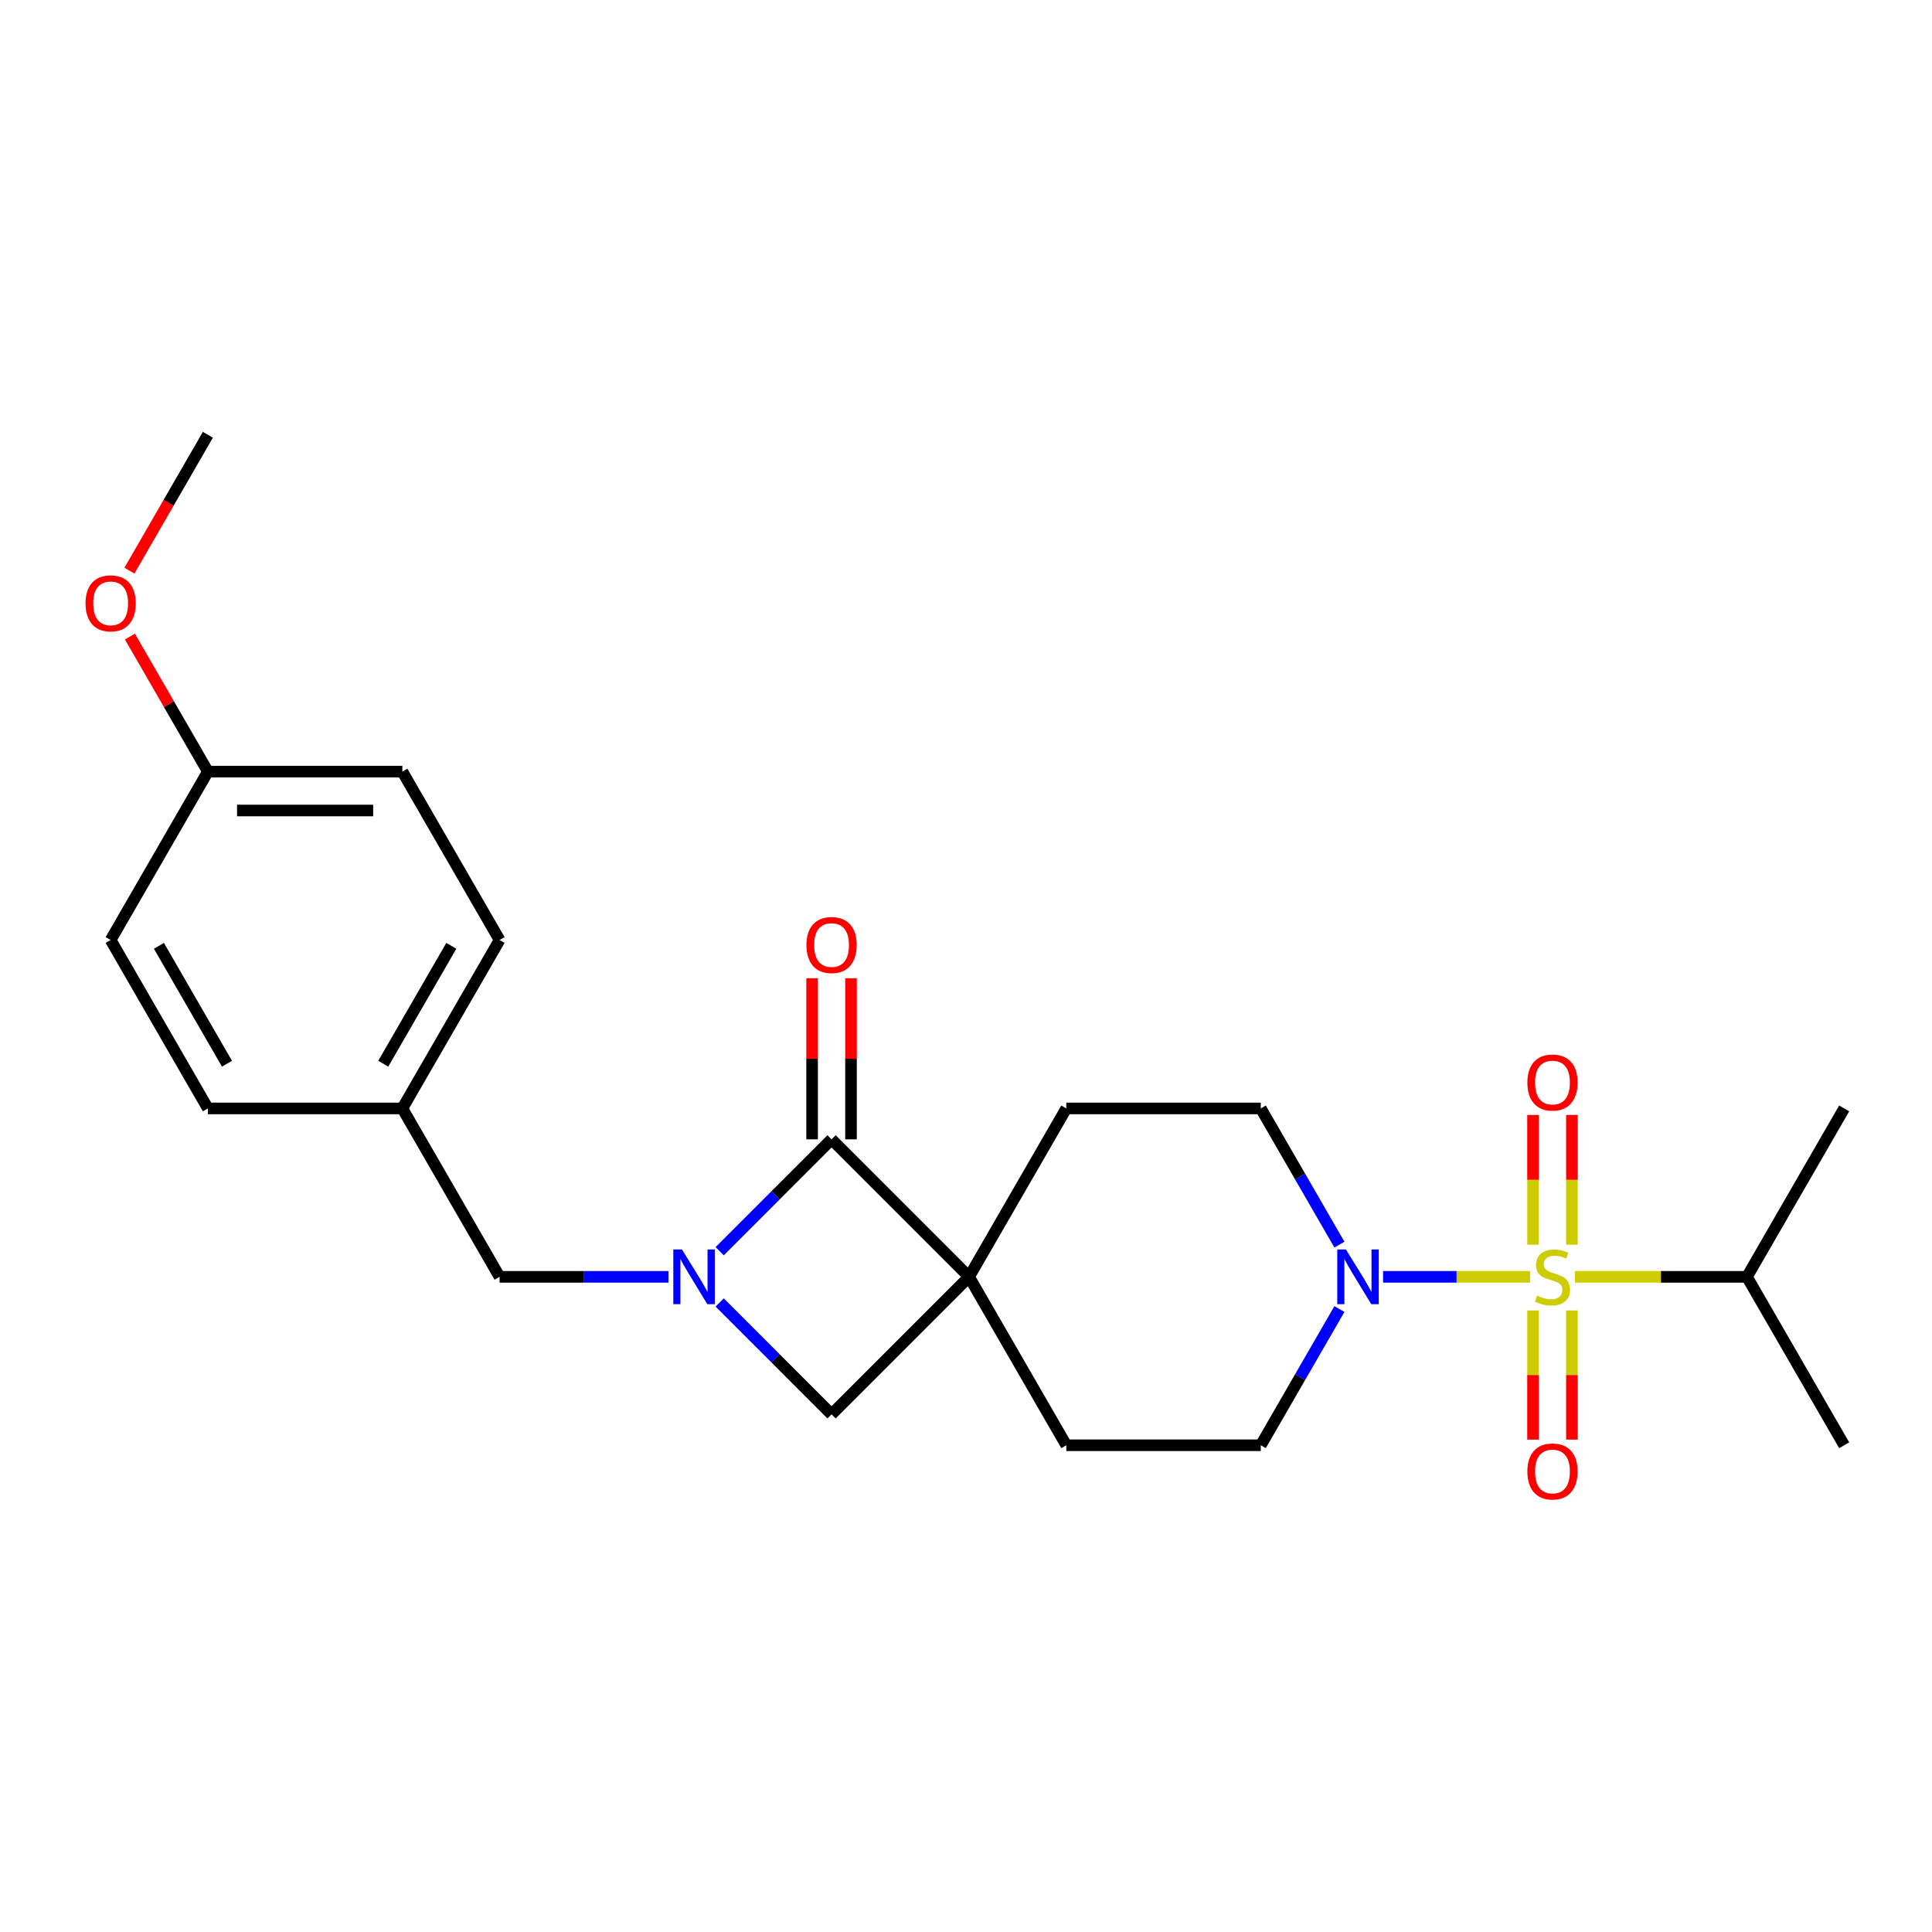 <?xml version='1.0' encoding='iso-8859-1'?>
<svg version='1.1' baseProfile='full'
              xmlns='http://www.w3.org/2000/svg'
                      xmlns:rdkit='http://www.rdkit.org/xml'
                      xmlns:xlink='http://www.w3.org/1999/xlink'
                  xml:space='preserve'
width='1000px' height='1000px' viewBox='0 0 1000 1000'>
<!-- END OF HEADER -->
<rect style='opacity:1.0;fill:#FFFFFF;stroke:none' width='1000' height='1000' x='0' y='0'> </rect>
<path class='bond-3' d='M 791.964,660.892 L 753.917,660.892' style='fill:none;fill-rule:evenodd;stroke:#CCCC00;stroke-width:6px;stroke-linecap:butt;stroke-linejoin:miter;stroke-opacity:1' />
<path class='bond-3' d='M 753.917,660.892 L 715.87,660.892' style='fill:none;fill-rule:evenodd;stroke:#0000FF;stroke-width:6px;stroke-linecap:butt;stroke-linejoin:miter;stroke-opacity:1' />
<path class='bond-5' d='M 813.626,644.255 L 813.626,610.675' style='fill:none;fill-rule:evenodd;stroke:#CCCC00;stroke-width:6px;stroke-linecap:butt;stroke-linejoin:miter;stroke-opacity:1' />
<path class='bond-5' d='M 813.626,610.675 L 813.626,577.096' style='fill:none;fill-rule:evenodd;stroke:#FF0000;stroke-width:6px;stroke-linecap:butt;stroke-linejoin:miter;stroke-opacity:1' />
<path class='bond-5' d='M 793.495,644.255 L 793.495,610.675' style='fill:none;fill-rule:evenodd;stroke:#CCCC00;stroke-width:6px;stroke-linecap:butt;stroke-linejoin:miter;stroke-opacity:1' />
<path class='bond-5' d='M 793.495,610.675 L 793.495,577.096' style='fill:none;fill-rule:evenodd;stroke:#FF0000;stroke-width:6px;stroke-linecap:butt;stroke-linejoin:miter;stroke-opacity:1' />
<path class='bond-6' d='M 793.495,678.288 L 793.495,711.717' style='fill:none;fill-rule:evenodd;stroke:#CCCC00;stroke-width:6px;stroke-linecap:butt;stroke-linejoin:miter;stroke-opacity:1' />
<path class='bond-6' d='M 793.495,711.717 L 793.495,745.147' style='fill:none;fill-rule:evenodd;stroke:#FF0000;stroke-width:6px;stroke-linecap:butt;stroke-linejoin:miter;stroke-opacity:1' />
<path class='bond-6' d='M 813.626,678.288 L 813.626,711.717' style='fill:none;fill-rule:evenodd;stroke:#CCCC00;stroke-width:6px;stroke-linecap:butt;stroke-linejoin:miter;stroke-opacity:1' />
<path class='bond-6' d='M 813.626,711.717 L 813.626,745.147' style='fill:none;fill-rule:evenodd;stroke:#FF0000;stroke-width:6px;stroke-linecap:butt;stroke-linejoin:miter;stroke-opacity:1' />
<path class='bond-10' d='M 815.157,660.892 L 859.687,660.892' style='fill:none;fill-rule:evenodd;stroke:#CCCC00;stroke-width:6px;stroke-linecap:butt;stroke-linejoin:miter;stroke-opacity:1' />
<path class='bond-10' d='M 859.687,660.892 L 904.217,660.892' style='fill:none;fill-rule:evenodd;stroke:#000000;stroke-width:6px;stroke-linecap:butt;stroke-linejoin:miter;stroke-opacity:1' />
<path class='bond-0' d='M 501.591,660.892 L 551.919,573.721' style='fill:none;fill-rule:evenodd;stroke:#000000;stroke-width:6px;stroke-linecap:butt;stroke-linejoin:miter;stroke-opacity:1' />
<path class='bond-2' d='M 501.591,660.892 L 430.416,589.717' style='fill:none;fill-rule:evenodd;stroke:#000000;stroke-width:6px;stroke-linecap:butt;stroke-linejoin:miter;stroke-opacity:1' />
<path class='bond-4' d='M 501.591,660.892 L 430.416,732.067' style='fill:none;fill-rule:evenodd;stroke:#000000;stroke-width:6px;stroke-linecap:butt;stroke-linejoin:miter;stroke-opacity:1' />
<path class='bond-24' d='M 501.591,660.892 L 551.919,748.063' style='fill:none;fill-rule:evenodd;stroke:#000000;stroke-width:6px;stroke-linecap:butt;stroke-linejoin:miter;stroke-opacity:1' />
<path class='bond-1' d='M 372.497,674.148 L 401.456,703.107' style='fill:none;fill-rule:evenodd;stroke:#0000FF;stroke-width:6px;stroke-linecap:butt;stroke-linejoin:miter;stroke-opacity:1' />
<path class='bond-1' d='M 401.456,703.107 L 430.416,732.067' style='fill:none;fill-rule:evenodd;stroke:#000000;stroke-width:6px;stroke-linecap:butt;stroke-linejoin:miter;stroke-opacity:1' />
<path class='bond-7' d='M 345.984,660.892 L 302.284,660.892' style='fill:none;fill-rule:evenodd;stroke:#0000FF;stroke-width:6px;stroke-linecap:butt;stroke-linejoin:miter;stroke-opacity:1' />
<path class='bond-7' d='M 302.284,660.892 L 258.584,660.892' style='fill:none;fill-rule:evenodd;stroke:#000000;stroke-width:6px;stroke-linecap:butt;stroke-linejoin:miter;stroke-opacity:1' />
<path class='bond-25' d='M 372.497,647.635 L 401.456,618.676' style='fill:none;fill-rule:evenodd;stroke:#0000FF;stroke-width:6px;stroke-linecap:butt;stroke-linejoin:miter;stroke-opacity:1' />
<path class='bond-25' d='M 401.456,618.676 L 430.416,589.717' style='fill:none;fill-rule:evenodd;stroke:#000000;stroke-width:6px;stroke-linecap:butt;stroke-linejoin:miter;stroke-opacity:1' />
<path class='bond-11' d='M 440.481,589.717 L 440.481,548.027' style='fill:none;fill-rule:evenodd;stroke:#000000;stroke-width:6px;stroke-linecap:butt;stroke-linejoin:miter;stroke-opacity:1' />
<path class='bond-11' d='M 440.481,548.027 L 440.481,506.337' style='fill:none;fill-rule:evenodd;stroke:#FF0000;stroke-width:6px;stroke-linecap:butt;stroke-linejoin:miter;stroke-opacity:1' />
<path class='bond-11' d='M 420.35,589.717 L 420.35,548.027' style='fill:none;fill-rule:evenodd;stroke:#000000;stroke-width:6px;stroke-linecap:butt;stroke-linejoin:miter;stroke-opacity:1' />
<path class='bond-11' d='M 420.35,548.027 L 420.35,506.337' style='fill:none;fill-rule:evenodd;stroke:#FF0000;stroke-width:6px;stroke-linecap:butt;stroke-linejoin:miter;stroke-opacity:1' />
<path class='bond-12' d='M 693.276,677.568 L 672.926,712.816' style='fill:none;fill-rule:evenodd;stroke:#0000FF;stroke-width:6px;stroke-linecap:butt;stroke-linejoin:miter;stroke-opacity:1' />
<path class='bond-12' d='M 672.926,712.816 L 652.576,748.063' style='fill:none;fill-rule:evenodd;stroke:#000000;stroke-width:6px;stroke-linecap:butt;stroke-linejoin:miter;stroke-opacity:1' />
<path class='bond-13' d='M 693.276,644.215 L 672.926,608.968' style='fill:none;fill-rule:evenodd;stroke:#0000FF;stroke-width:6px;stroke-linecap:butt;stroke-linejoin:miter;stroke-opacity:1' />
<path class='bond-13' d='M 672.926,608.968 L 652.576,573.721' style='fill:none;fill-rule:evenodd;stroke:#000000;stroke-width:6px;stroke-linecap:butt;stroke-linejoin:miter;stroke-opacity:1' />
<path class='bond-14' d='M 258.584,660.892 L 208.256,573.721' style='fill:none;fill-rule:evenodd;stroke:#000000;stroke-width:6px;stroke-linecap:butt;stroke-linejoin:miter;stroke-opacity:1' />
<path class='bond-8' d='M 551.919,748.063 L 652.576,748.063' style='fill:none;fill-rule:evenodd;stroke:#000000;stroke-width:6px;stroke-linecap:butt;stroke-linejoin:miter;stroke-opacity:1' />
<path class='bond-9' d='M 551.919,573.721 L 652.576,573.721' style='fill:none;fill-rule:evenodd;stroke:#000000;stroke-width:6px;stroke-linecap:butt;stroke-linejoin:miter;stroke-opacity:1' />
<path class='bond-21' d='M 904.217,660.892 L 954.545,573.721' style='fill:none;fill-rule:evenodd;stroke:#000000;stroke-width:6px;stroke-linecap:butt;stroke-linejoin:miter;stroke-opacity:1' />
<path class='bond-22' d='M 904.217,660.892 L 954.545,748.063' style='fill:none;fill-rule:evenodd;stroke:#000000;stroke-width:6px;stroke-linecap:butt;stroke-linejoin:miter;stroke-opacity:1' />
<path class='bond-16' d='M 208.256,573.721 L 107.599,573.721' style='fill:none;fill-rule:evenodd;stroke:#000000;stroke-width:6px;stroke-linecap:butt;stroke-linejoin:miter;stroke-opacity:1' />
<path class='bond-17' d='M 208.256,573.721 L 258.584,486.549' style='fill:none;fill-rule:evenodd;stroke:#000000;stroke-width:6px;stroke-linecap:butt;stroke-linejoin:miter;stroke-opacity:1' />
<path class='bond-17' d='M 198.371,550.579 L 233.601,489.559' style='fill:none;fill-rule:evenodd;stroke:#000000;stroke-width:6px;stroke-linecap:butt;stroke-linejoin:miter;stroke-opacity:1' />
<path class='bond-15' d='M 107.599,399.378 L 208.256,399.378' style='fill:none;fill-rule:evenodd;stroke:#000000;stroke-width:6px;stroke-linecap:butt;stroke-linejoin:miter;stroke-opacity:1' />
<path class='bond-15' d='M 122.698,419.509 L 193.157,419.509' style='fill:none;fill-rule:evenodd;stroke:#000000;stroke-width:6px;stroke-linecap:butt;stroke-linejoin:miter;stroke-opacity:1' />
<path class='bond-20' d='M 107.599,399.378 L 87.422,364.431' style='fill:none;fill-rule:evenodd;stroke:#000000;stroke-width:6px;stroke-linecap:butt;stroke-linejoin:miter;stroke-opacity:1' />
<path class='bond-20' d='M 87.422,364.431 L 67.245,329.483' style='fill:none;fill-rule:evenodd;stroke:#FF0000;stroke-width:6px;stroke-linecap:butt;stroke-linejoin:miter;stroke-opacity:1' />
<path class='bond-26' d='M 107.599,399.378 L 57.271,486.549' style='fill:none;fill-rule:evenodd;stroke:#000000;stroke-width:6px;stroke-linecap:butt;stroke-linejoin:miter;stroke-opacity:1' />
<path class='bond-19' d='M 107.599,573.721 L 57.271,486.549' style='fill:none;fill-rule:evenodd;stroke:#000000;stroke-width:6px;stroke-linecap:butt;stroke-linejoin:miter;stroke-opacity:1' />
<path class='bond-19' d='M 117.484,550.579 L 82.254,489.559' style='fill:none;fill-rule:evenodd;stroke:#000000;stroke-width:6px;stroke-linecap:butt;stroke-linejoin:miter;stroke-opacity:1' />
<path class='bond-18' d='M 258.584,486.549 L 208.256,399.378' style='fill:none;fill-rule:evenodd;stroke:#000000;stroke-width:6px;stroke-linecap:butt;stroke-linejoin:miter;stroke-opacity:1' />
<path class='bond-23' d='M 66.991,295.37 L 87.295,260.203' style='fill:none;fill-rule:evenodd;stroke:#FF0000;stroke-width:6px;stroke-linecap:butt;stroke-linejoin:miter;stroke-opacity:1' />
<path class='bond-23' d='M 87.295,260.203 L 107.599,225.036' style='fill:none;fill-rule:evenodd;stroke:#000000;stroke-width:6px;stroke-linecap:butt;stroke-linejoin:miter;stroke-opacity:1' />
<path  class='atom-0' d='M 795.561 670.612
Q 795.881 670.732, 797.201 671.292
Q 798.521 671.852, 799.961 672.212
Q 801.441 672.532, 802.881 672.532
Q 805.561 672.532, 807.121 671.252
Q 808.681 669.932, 808.681 667.652
Q 808.681 666.092, 807.881 665.132
Q 807.121 664.172, 805.921 663.652
Q 804.721 663.132, 802.721 662.532
Q 800.201 661.772, 798.681 661.052
Q 797.201 660.332, 796.121 658.812
Q 795.081 657.292, 795.081 654.732
Q 795.081 651.172, 797.481 648.972
Q 799.921 646.772, 804.721 646.772
Q 808.001 646.772, 811.721 648.332
L 810.801 651.412
Q 807.401 650.012, 804.841 650.012
Q 802.081 650.012, 800.561 651.172
Q 799.041 652.292, 799.081 654.252
Q 799.081 655.772, 799.841 656.692
Q 800.641 657.612, 801.761 658.132
Q 802.921 658.652, 804.841 659.252
Q 807.401 660.052, 808.921 660.852
Q 810.441 661.652, 811.521 663.292
Q 812.641 664.892, 812.641 667.652
Q 812.641 671.572, 810.001 673.692
Q 807.401 675.772, 803.041 675.772
Q 800.521 675.772, 798.601 675.212
Q 796.721 674.692, 794.481 673.772
L 795.561 670.612
' fill='#CCCC00'/>
<path  class='atom-2' d='M 352.981 646.732
L 362.261 661.732
Q 363.181 663.212, 364.661 665.892
Q 366.141 668.572, 366.221 668.732
L 366.221 646.732
L 369.981 646.732
L 369.981 675.052
L 366.101 675.052
L 356.141 658.652
Q 354.981 656.732, 353.741 654.532
Q 352.541 652.332, 352.181 651.652
L 352.181 675.052
L 348.501 675.052
L 348.501 646.732
L 352.981 646.732
' fill='#0000FF'/>
<path  class='atom-4' d='M 696.644 646.732
L 705.924 661.732
Q 706.844 663.212, 708.324 665.892
Q 709.804 668.572, 709.884 668.732
L 709.884 646.732
L 713.644 646.732
L 713.644 675.052
L 709.764 675.052
L 699.804 658.652
Q 698.644 656.732, 697.404 654.532
Q 696.204 652.332, 695.844 651.652
L 695.844 675.052
L 692.164 675.052
L 692.164 646.732
L 696.644 646.732
' fill='#0000FF'/>
<path  class='atom-6' d='M 790.561 560.315
Q 790.561 553.515, 793.921 549.715
Q 797.281 545.915, 803.561 545.915
Q 809.841 545.915, 813.201 549.715
Q 816.561 553.515, 816.561 560.315
Q 816.561 567.195, 813.161 571.115
Q 809.761 574.995, 803.561 574.995
Q 797.321 574.995, 793.921 571.115
Q 790.561 567.235, 790.561 560.315
M 803.561 571.795
Q 807.881 571.795, 810.201 568.915
Q 812.561 565.995, 812.561 560.315
Q 812.561 554.755, 810.201 551.955
Q 807.881 549.115, 803.561 549.115
Q 799.241 549.115, 796.881 551.915
Q 794.561 554.715, 794.561 560.315
Q 794.561 566.035, 796.881 568.915
Q 799.241 571.795, 803.561 571.795
' fill='#FF0000'/>
<path  class='atom-7' d='M 790.561 761.628
Q 790.561 754.828, 793.921 751.028
Q 797.281 747.228, 803.561 747.228
Q 809.841 747.228, 813.201 751.028
Q 816.561 754.828, 816.561 761.628
Q 816.561 768.508, 813.161 772.428
Q 809.761 776.308, 803.561 776.308
Q 797.321 776.308, 793.921 772.428
Q 790.561 768.548, 790.561 761.628
M 803.561 773.108
Q 807.881 773.108, 810.201 770.228
Q 812.561 767.308, 812.561 761.628
Q 812.561 756.068, 810.201 753.268
Q 807.881 750.428, 803.561 750.428
Q 799.241 750.428, 796.881 753.228
Q 794.561 756.028, 794.561 761.628
Q 794.561 767.348, 796.881 770.228
Q 799.241 773.108, 803.561 773.108
' fill='#FF0000'/>
<path  class='atom-12' d='M 417.416 489.14
Q 417.416 482.34, 420.776 478.54
Q 424.136 474.74, 430.416 474.74
Q 436.696 474.74, 440.056 478.54
Q 443.416 482.34, 443.416 489.14
Q 443.416 496.02, 440.016 499.94
Q 436.616 503.82, 430.416 503.82
Q 424.176 503.82, 420.776 499.94
Q 417.416 496.06, 417.416 489.14
M 430.416 500.62
Q 434.736 500.62, 437.056 497.74
Q 439.416 494.82, 439.416 489.14
Q 439.416 483.58, 437.056 480.78
Q 434.736 477.94, 430.416 477.94
Q 426.096 477.94, 423.736 480.74
Q 421.416 483.54, 421.416 489.14
Q 421.416 494.86, 423.736 497.74
Q 426.096 500.62, 430.416 500.62
' fill='#FF0000'/>
<path  class='atom-21' d='M 44.271 312.287
Q 44.271 305.487, 47.631 301.687
Q 50.991 297.887, 57.271 297.887
Q 63.551 297.887, 66.911 301.687
Q 70.271 305.487, 70.271 312.287
Q 70.271 319.167, 66.871 323.087
Q 63.471 326.967, 57.271 326.967
Q 51.031 326.967, 47.631 323.087
Q 44.271 319.207, 44.271 312.287
M 57.271 323.767
Q 61.591 323.767, 63.911 320.887
Q 66.271 317.967, 66.271 312.287
Q 66.271 306.727, 63.911 303.927
Q 61.591 301.087, 57.271 301.087
Q 52.951 301.087, 50.591 303.887
Q 48.271 306.687, 48.271 312.287
Q 48.271 318.007, 50.591 320.887
Q 52.951 323.767, 57.271 323.767
' fill='#FF0000'/>
</svg>
